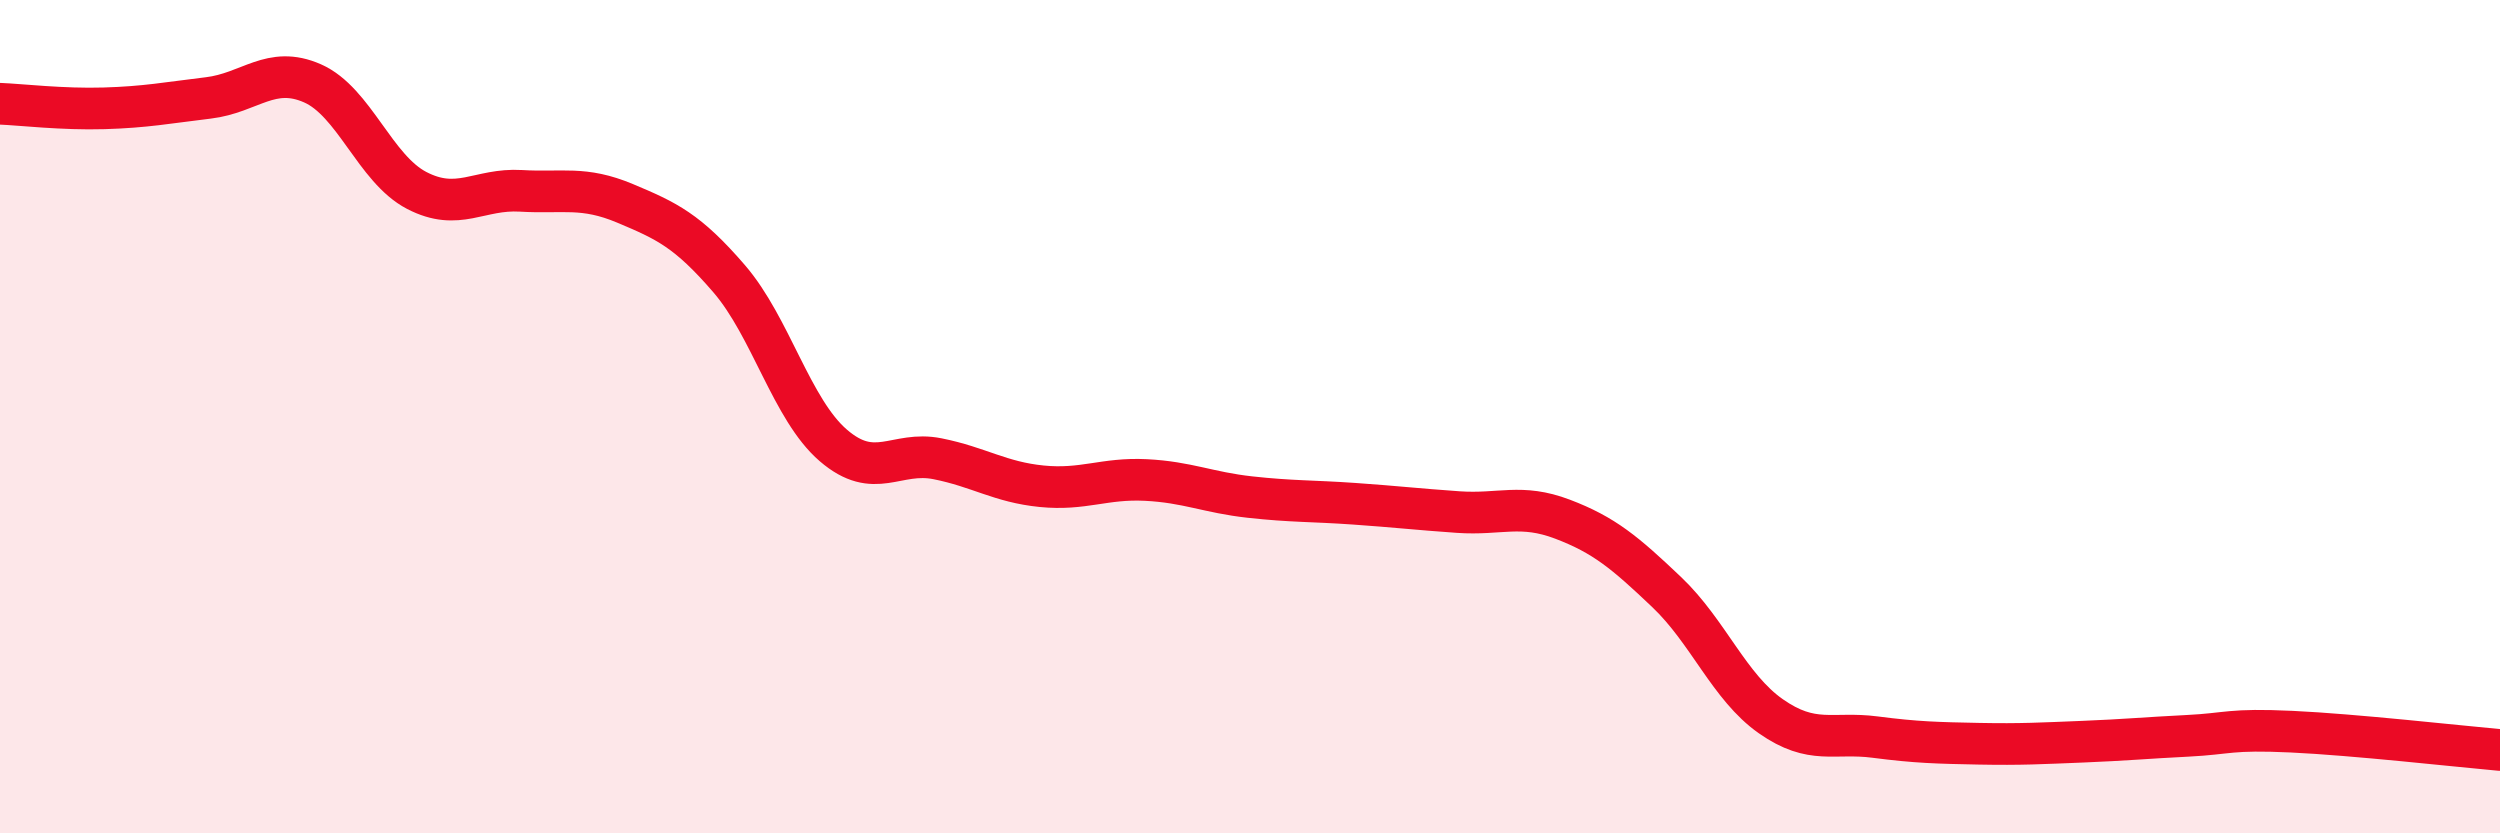 
    <svg width="60" height="20" viewBox="0 0 60 20" xmlns="http://www.w3.org/2000/svg">
      <path
        d="M 0,2.49 C 0.5,2.51 1.5,2.63 2.5,2.6 C 3.5,2.57 4,2.47 5,2.35 C 6,2.23 6.5,1.56 7.5,2 C 8.5,2.44 9,4.05 10,4.57 C 11,5.09 11.5,4.52 12.5,4.58 C 13.5,4.64 14,4.46 15,4.88 C 16,5.3 16.5,5.53 17.5,6.69 C 18.5,7.85 19,9.83 20,10.69 C 21,11.55 21.5,10.81 22.5,11.01 C 23.5,11.21 24,11.57 25,11.67 C 26,11.77 26.5,11.47 27.5,11.52 C 28.5,11.57 29,11.82 30,11.93 C 31,12.04 31.5,12.02 32.5,12.09 C 33.5,12.16 34,12.22 35,12.29 C 36,12.36 36.5,12.08 37.5,12.46 C 38.5,12.84 39,13.26 40,14.21 C 41,15.16 41.5,16.49 42.5,17.19 C 43.5,17.89 44,17.56 45,17.69 C 46,17.82 46.5,17.83 47.5,17.85 C 48.5,17.87 49,17.84 50,17.8 C 51,17.76 51.5,17.71 52.5,17.66 C 53.5,17.61 53.5,17.49 55,17.56 C 56.5,17.63 59,17.91 60,18L60 20L0 20Z"
        fill="#EB0A25"
        opacity="0.1"
        stroke-linecap="round"
        stroke-linejoin="round"
      />
      <path
        d="M 0,2.49 C 0.5,2.51 1.5,2.63 2.5,2.6 C 3.5,2.57 4,2.47 5,2.35 C 6,2.23 6.5,1.56 7.5,2 C 8.5,2.44 9,4.05 10,4.57 C 11,5.09 11.5,4.52 12.5,4.58 C 13.5,4.64 14,4.46 15,4.88 C 16,5.3 16.5,5.53 17.5,6.69 C 18.5,7.85 19,9.83 20,10.69 C 21,11.55 21.5,10.81 22.5,11.01 C 23.5,11.21 24,11.57 25,11.67 C 26,11.77 26.5,11.47 27.5,11.52 C 28.5,11.57 29,11.82 30,11.93 C 31,12.04 31.5,12.02 32.5,12.09 C 33.5,12.16 34,12.22 35,12.29 C 36,12.36 36.5,12.08 37.5,12.46 C 38.5,12.84 39,13.26 40,14.21 C 41,15.16 41.5,16.49 42.5,17.19 C 43.5,17.89 44,17.56 45,17.69 C 46,17.82 46.5,17.83 47.5,17.85 C 48.5,17.87 49,17.84 50,17.8 C 51,17.76 51.5,17.71 52.5,17.66 C 53.5,17.61 53.5,17.49 55,17.56 C 56.5,17.63 59,17.91 60,18"
        stroke="#EB0A25"
        stroke-width="1"
        fill="none"
        stroke-linecap="round"
        stroke-linejoin="round"
      />
    </svg>
  